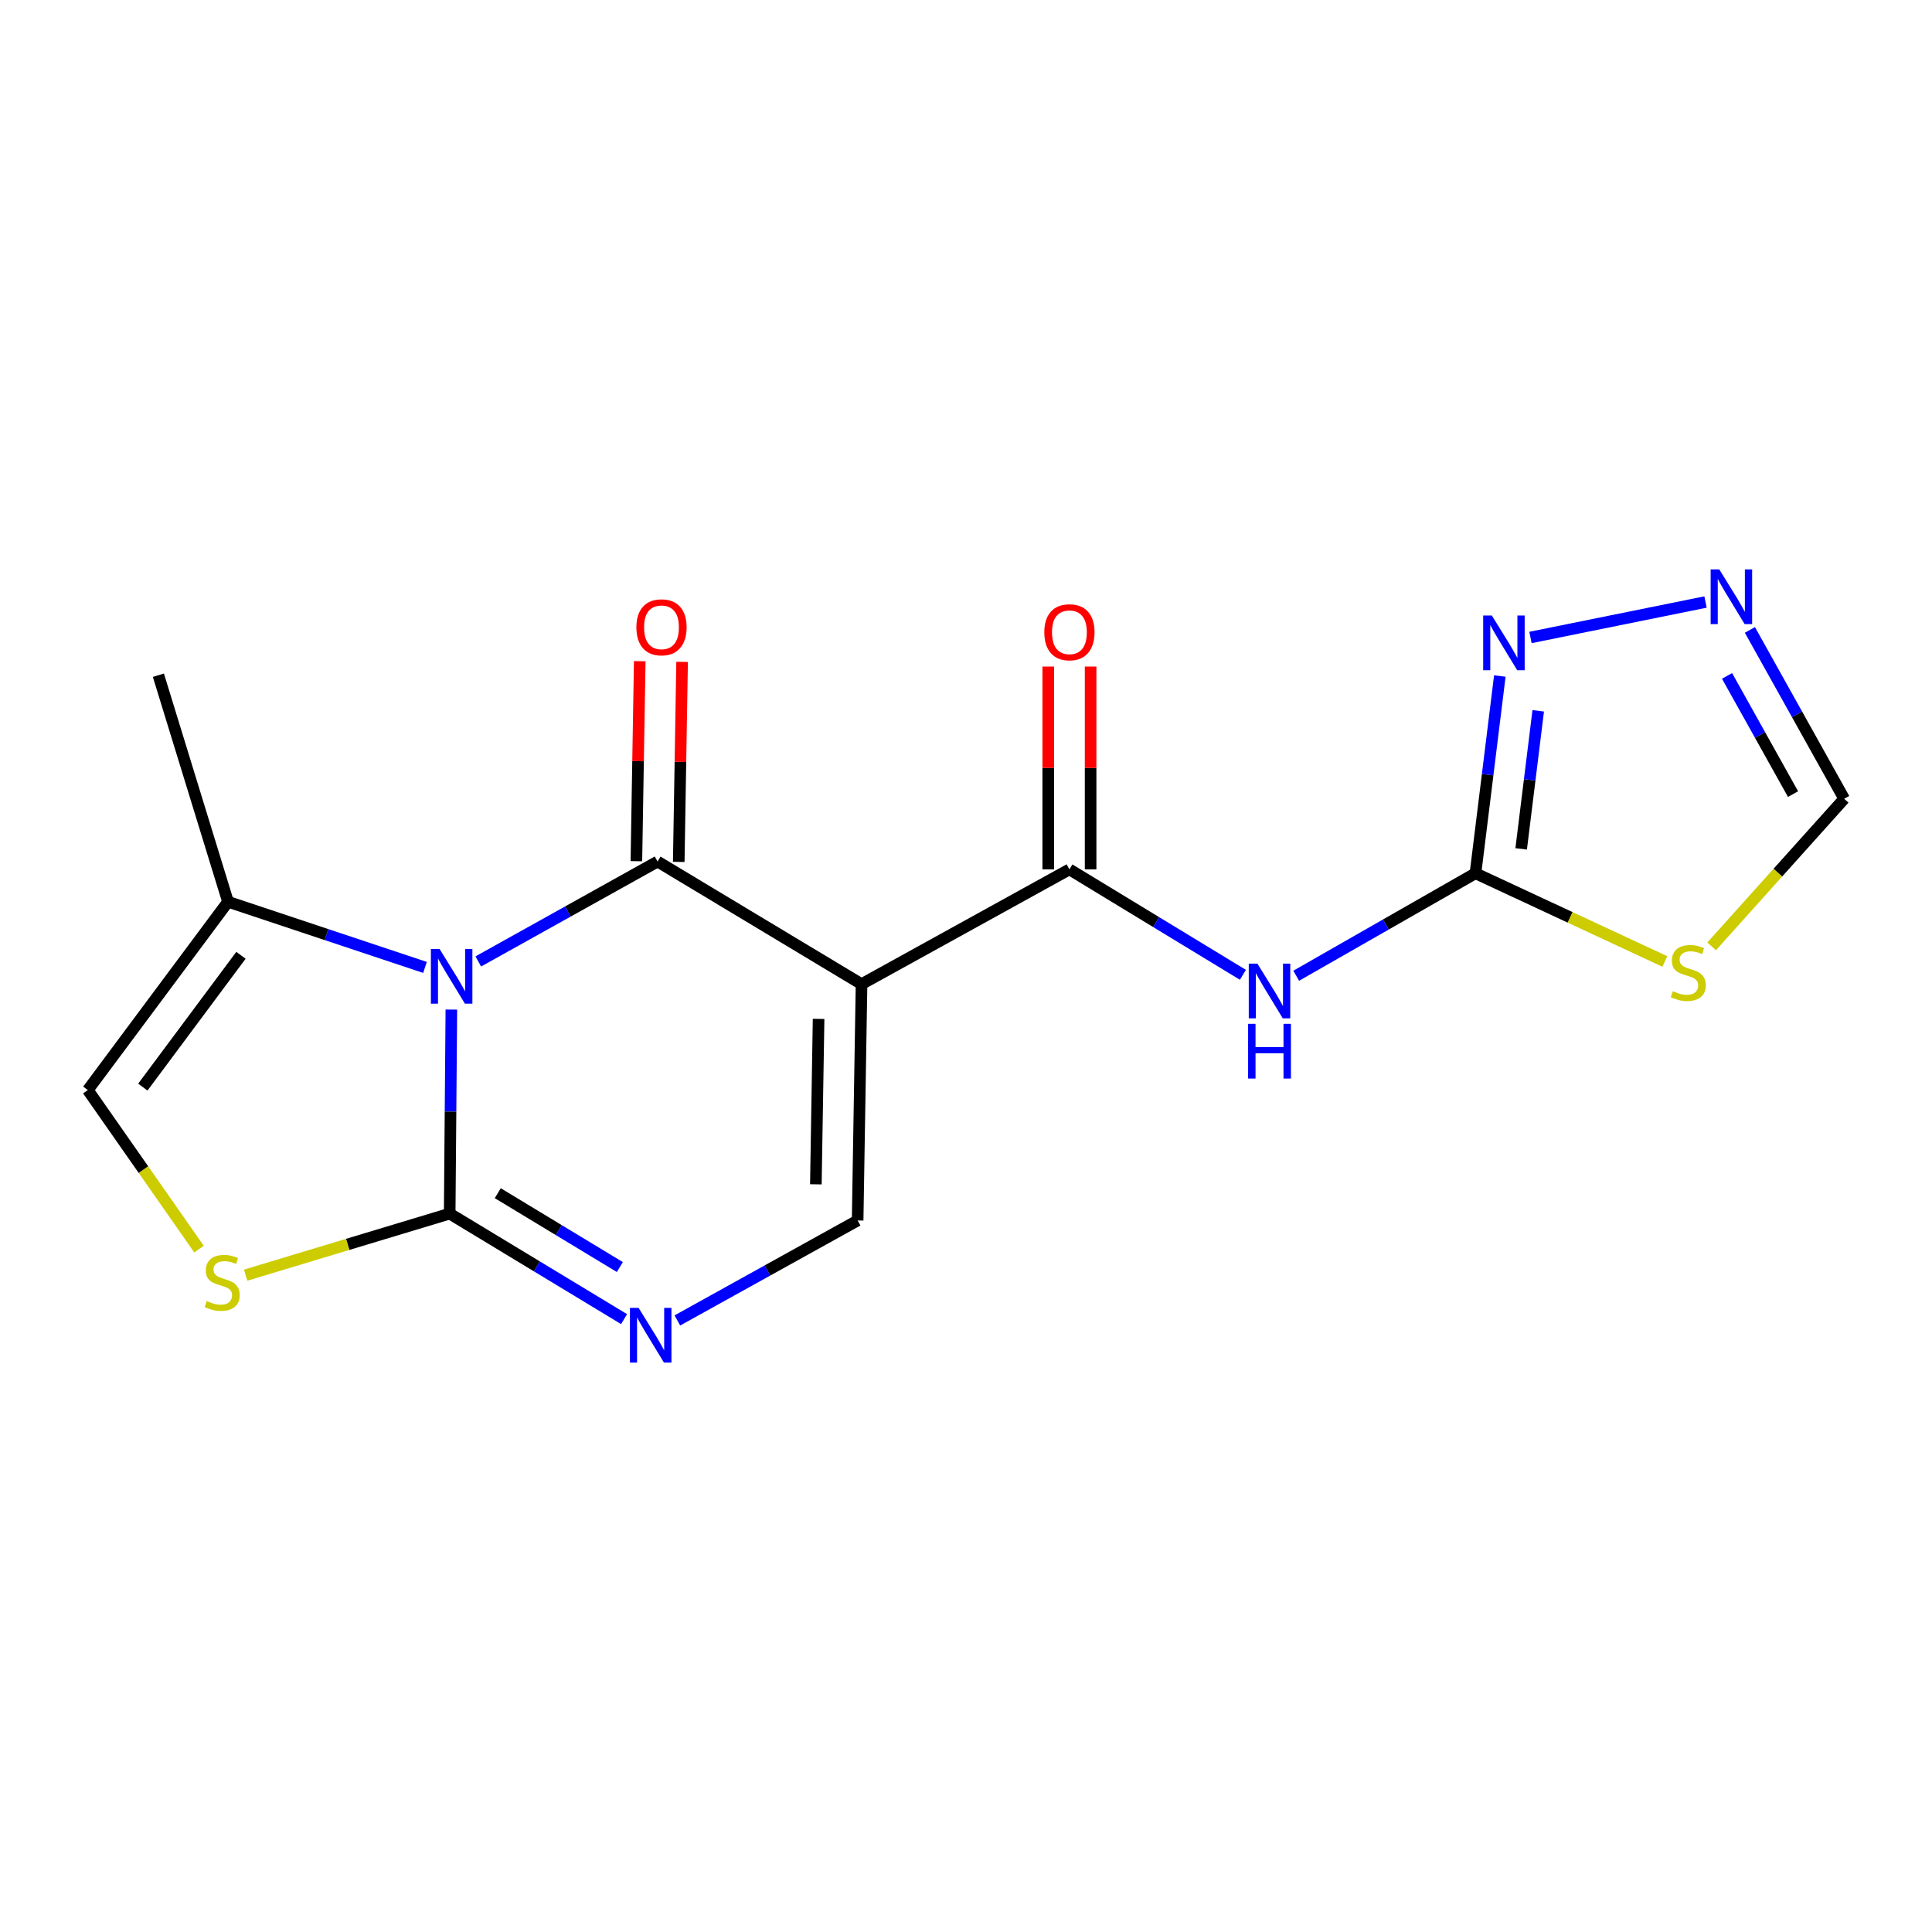 <?xml version='1.0' encoding='iso-8859-1'?>
<svg version='1.1' baseProfile='full'
              xmlns='http://www.w3.org/2000/svg'
                      xmlns:rdkit='http://www.rdkit.org/xml'
                      xmlns:xlink='http://www.w3.org/1999/xlink'
                  xml:space='preserve'
width='1000px' height='1000px' viewBox='0 0 1000 1000'>
<!-- END OF HEADER -->
<rect style='opacity:1.0;fill:#FFFFFF;stroke:none' width='1000' height='1000' x='0' y='0'> </rect>
<path class='bond-0' d='M 247.557,497.64 L 293.956,471.786' style='fill:none;fill-rule:evenodd;stroke:#0000FF;stroke-width:6px;stroke-linecap:butt;stroke-linejoin:miter;stroke-opacity:1' />
<path class='bond-0' d='M 293.956,471.786 L 340.355,445.932' style='fill:none;fill-rule:evenodd;stroke:#000000;stroke-width:6px;stroke-linecap:butt;stroke-linejoin:miter;stroke-opacity:1' />
<path class='bond-2' d='M 233.624,522.555 L 233.19,575.36' style='fill:none;fill-rule:evenodd;stroke:#0000FF;stroke-width:6px;stroke-linecap:butt;stroke-linejoin:miter;stroke-opacity:1' />
<path class='bond-2' d='M 233.19,575.36 L 232.755,628.165' style='fill:none;fill-rule:evenodd;stroke:#000000;stroke-width:6px;stroke-linecap:butt;stroke-linejoin:miter;stroke-opacity:1' />
<path class='bond-10' d='M 219.976,500.729 L 168.996,483.741' style='fill:none;fill-rule:evenodd;stroke:#0000FF;stroke-width:6px;stroke-linecap:butt;stroke-linejoin:miter;stroke-opacity:1' />
<path class='bond-10' d='M 168.996,483.741 L 118.016,466.753' style='fill:none;fill-rule:evenodd;stroke:#000000;stroke-width:6px;stroke-linecap:butt;stroke-linejoin:miter;stroke-opacity:1' />
<path class='bond-1' d='M 340.355,445.932 L 445.932,509.393' style='fill:none;fill-rule:evenodd;stroke:#000000;stroke-width:6px;stroke-linecap:butt;stroke-linejoin:miter;stroke-opacity:1' />
<path class='bond-15' d='M 351.318,446.116 L 352.186,394.354' style='fill:none;fill-rule:evenodd;stroke:#000000;stroke-width:6px;stroke-linecap:butt;stroke-linejoin:miter;stroke-opacity:1' />
<path class='bond-15' d='M 352.186,394.354 L 353.054,342.592' style='fill:none;fill-rule:evenodd;stroke:#FF0000;stroke-width:6px;stroke-linecap:butt;stroke-linejoin:miter;stroke-opacity:1' />
<path class='bond-15' d='M 329.392,445.748 L 330.26,393.986' style='fill:none;fill-rule:evenodd;stroke:#000000;stroke-width:6px;stroke-linecap:butt;stroke-linejoin:miter;stroke-opacity:1' />
<path class='bond-15' d='M 330.26,393.986 L 331.128,342.224' style='fill:none;fill-rule:evenodd;stroke:#FF0000;stroke-width:6px;stroke-linecap:butt;stroke-linejoin:miter;stroke-opacity:1' />
<path class='bond-3' d='M 445.932,509.393 L 553.532,449.989' style='fill:none;fill-rule:evenodd;stroke:#000000;stroke-width:6px;stroke-linecap:butt;stroke-linejoin:miter;stroke-opacity:1' />
<path class='bond-19' d='M 445.932,509.393 L 443.91,631.71' style='fill:none;fill-rule:evenodd;stroke:#000000;stroke-width:6px;stroke-linecap:butt;stroke-linejoin:miter;stroke-opacity:1' />
<path class='bond-19' d='M 423.702,527.378 L 422.287,613' style='fill:none;fill-rule:evenodd;stroke:#000000;stroke-width:6px;stroke-linecap:butt;stroke-linejoin:miter;stroke-opacity:1' />
<path class='bond-4' d='M 232.755,628.165 L 277.886,655.47' style='fill:none;fill-rule:evenodd;stroke:#000000;stroke-width:6px;stroke-linecap:butt;stroke-linejoin:miter;stroke-opacity:1' />
<path class='bond-4' d='M 277.886,655.47 L 323.017,682.776' style='fill:none;fill-rule:evenodd;stroke:#0000FF;stroke-width:6px;stroke-linecap:butt;stroke-linejoin:miter;stroke-opacity:1' />
<path class='bond-4' d='M 257.646,617.594 L 289.238,636.708' style='fill:none;fill-rule:evenodd;stroke:#000000;stroke-width:6px;stroke-linecap:butt;stroke-linejoin:miter;stroke-opacity:1' />
<path class='bond-4' d='M 289.238,636.708 L 320.83,655.822' style='fill:none;fill-rule:evenodd;stroke:#0000FF;stroke-width:6px;stroke-linecap:butt;stroke-linejoin:miter;stroke-opacity:1' />
<path class='bond-8' d='M 232.755,628.165 L 179.952,644.094' style='fill:none;fill-rule:evenodd;stroke:#000000;stroke-width:6px;stroke-linecap:butt;stroke-linejoin:miter;stroke-opacity:1' />
<path class='bond-8' d='M 179.952,644.094 L 127.15,660.023' style='fill:none;fill-rule:evenodd;stroke:#CCCC00;stroke-width:6px;stroke-linecap:butt;stroke-linejoin:miter;stroke-opacity:1' />
<path class='bond-6' d='M 553.532,449.989 L 598.43,477.279' style='fill:none;fill-rule:evenodd;stroke:#000000;stroke-width:6px;stroke-linecap:butt;stroke-linejoin:miter;stroke-opacity:1' />
<path class='bond-6' d='M 598.43,477.279 L 643.329,504.569' style='fill:none;fill-rule:evenodd;stroke:#0000FF;stroke-width:6px;stroke-linecap:butt;stroke-linejoin:miter;stroke-opacity:1' />
<path class='bond-16' d='M 564.496,449.989 L 564.496,397.496' style='fill:none;fill-rule:evenodd;stroke:#000000;stroke-width:6px;stroke-linecap:butt;stroke-linejoin:miter;stroke-opacity:1' />
<path class='bond-16' d='M 564.496,397.496 L 564.496,345.003' style='fill:none;fill-rule:evenodd;stroke:#FF0000;stroke-width:6px;stroke-linecap:butt;stroke-linejoin:miter;stroke-opacity:1' />
<path class='bond-16' d='M 542.567,449.989 L 542.567,397.496' style='fill:none;fill-rule:evenodd;stroke:#000000;stroke-width:6px;stroke-linecap:butt;stroke-linejoin:miter;stroke-opacity:1' />
<path class='bond-16' d='M 542.567,397.496 L 542.567,345.003' style='fill:none;fill-rule:evenodd;stroke:#FF0000;stroke-width:6px;stroke-linecap:butt;stroke-linejoin:miter;stroke-opacity:1' />
<path class='bond-7' d='M 350.599,683.459 L 397.255,657.584' style='fill:none;fill-rule:evenodd;stroke:#0000FF;stroke-width:6px;stroke-linecap:butt;stroke-linejoin:miter;stroke-opacity:1' />
<path class='bond-7' d='M 397.255,657.584 L 443.91,631.71' style='fill:none;fill-rule:evenodd;stroke:#000000;stroke-width:6px;stroke-linecap:butt;stroke-linejoin:miter;stroke-opacity:1' />
<path class='bond-5' d='M 763.7,452.011 L 717.304,478.528' style='fill:none;fill-rule:evenodd;stroke:#000000;stroke-width:6px;stroke-linecap:butt;stroke-linejoin:miter;stroke-opacity:1' />
<path class='bond-5' d='M 717.304,478.528 L 670.909,505.046' style='fill:none;fill-rule:evenodd;stroke:#0000FF;stroke-width:6px;stroke-linecap:butt;stroke-linejoin:miter;stroke-opacity:1' />
<path class='bond-9' d='M 763.7,452.011 L 812.714,474.835' style='fill:none;fill-rule:evenodd;stroke:#000000;stroke-width:6px;stroke-linecap:butt;stroke-linejoin:miter;stroke-opacity:1' />
<path class='bond-9' d='M 812.714,474.835 L 861.728,497.659' style='fill:none;fill-rule:evenodd;stroke:#CCCC00;stroke-width:6px;stroke-linecap:butt;stroke-linejoin:miter;stroke-opacity:1' />
<path class='bond-11' d='M 763.7,452.011 L 770.004,400.958' style='fill:none;fill-rule:evenodd;stroke:#000000;stroke-width:6px;stroke-linecap:butt;stroke-linejoin:miter;stroke-opacity:1' />
<path class='bond-11' d='M 770.004,400.958 L 776.309,349.905' style='fill:none;fill-rule:evenodd;stroke:#0000FF;stroke-width:6px;stroke-linecap:butt;stroke-linejoin:miter;stroke-opacity:1' />
<path class='bond-11' d='M 787.355,439.383 L 791.768,403.646' style='fill:none;fill-rule:evenodd;stroke:#000000;stroke-width:6px;stroke-linecap:butt;stroke-linejoin:miter;stroke-opacity:1' />
<path class='bond-11' d='M 791.768,403.646 L 796.182,367.909' style='fill:none;fill-rule:evenodd;stroke:#0000FF;stroke-width:6px;stroke-linecap:butt;stroke-linejoin:miter;stroke-opacity:1' />
<path class='bond-18' d='M 103.004,646.535 L 74.229,605.37' style='fill:none;fill-rule:evenodd;stroke:#CCCC00;stroke-width:6px;stroke-linecap:butt;stroke-linejoin:miter;stroke-opacity:1' />
<path class='bond-18' d='M 74.229,605.37 L 45.455,564.204' style='fill:none;fill-rule:evenodd;stroke:#000000;stroke-width:6px;stroke-linecap:butt;stroke-linejoin:miter;stroke-opacity:1' />
<path class='bond-14' d='M 885.945,489.831 L 920.245,451.641' style='fill:none;fill-rule:evenodd;stroke:#CCCC00;stroke-width:6px;stroke-linecap:butt;stroke-linejoin:miter;stroke-opacity:1' />
<path class='bond-14' d='M 920.245,451.641 L 954.545,413.452' style='fill:none;fill-rule:evenodd;stroke:#000000;stroke-width:6px;stroke-linecap:butt;stroke-linejoin:miter;stroke-opacity:1' />
<path class='bond-13' d='M 118.016,466.753 L 45.455,564.204' style='fill:none;fill-rule:evenodd;stroke:#000000;stroke-width:6px;stroke-linecap:butt;stroke-linejoin:miter;stroke-opacity:1' />
<path class='bond-13' d='M 124.721,494.467 L 73.928,562.683' style='fill:none;fill-rule:evenodd;stroke:#000000;stroke-width:6px;stroke-linecap:butt;stroke-linejoin:miter;stroke-opacity:1' />
<path class='bond-17' d='M 118.016,466.753 L 81.979,349.492' style='fill:none;fill-rule:evenodd;stroke:#000000;stroke-width:6px;stroke-linecap:butt;stroke-linejoin:miter;stroke-opacity:1' />
<path class='bond-12' d='M 792.172,329.956 L 882.772,311.6' style='fill:none;fill-rule:evenodd;stroke:#0000FF;stroke-width:6px;stroke-linecap:butt;stroke-linejoin:miter;stroke-opacity:1' />
<path class='bond-20' d='M 905.742,326.04 L 930.144,369.746' style='fill:none;fill-rule:evenodd;stroke:#0000FF;stroke-width:6px;stroke-linecap:butt;stroke-linejoin:miter;stroke-opacity:1' />
<path class='bond-20' d='M 930.144,369.746 L 954.545,413.452' style='fill:none;fill-rule:evenodd;stroke:#000000;stroke-width:6px;stroke-linecap:butt;stroke-linejoin:miter;stroke-opacity:1' />
<path class='bond-20' d='M 893.915,349.842 L 910.997,380.436' style='fill:none;fill-rule:evenodd;stroke:#0000FF;stroke-width:6px;stroke-linecap:butt;stroke-linejoin:miter;stroke-opacity:1' />
<path class='bond-20' d='M 910.997,380.436 L 928.078,411.031' style='fill:none;fill-rule:evenodd;stroke:#000000;stroke-width:6px;stroke-linecap:butt;stroke-linejoin:miter;stroke-opacity:1' />
<path  class='atom-0' d='M 227.506 491.164
L 236.786 506.164
Q 237.706 507.644, 239.186 510.324
Q 240.666 513.004, 240.746 513.164
L 240.746 491.164
L 244.506 491.164
L 244.506 519.484
L 240.626 519.484
L 230.666 503.084
Q 229.506 501.164, 228.266 498.964
Q 227.066 496.764, 226.706 496.084
L 226.706 519.484
L 223.026 519.484
L 223.026 491.164
L 227.506 491.164
' fill='#0000FF'/>
<path  class='atom-5' d='M 330.537 676.954
L 339.817 691.954
Q 340.737 693.434, 342.217 696.114
Q 343.697 698.794, 343.777 698.954
L 343.777 676.954
L 347.537 676.954
L 347.537 705.274
L 343.657 705.274
L 333.697 688.874
Q 332.537 686.954, 331.297 684.754
Q 330.097 682.554, 329.737 681.874
L 329.737 705.274
L 326.057 705.274
L 326.057 676.954
L 330.537 676.954
' fill='#0000FF'/>
<path  class='atom-7' d='M 650.839 498.778
L 660.119 513.778
Q 661.039 515.258, 662.519 517.938
Q 663.999 520.618, 664.079 520.778
L 664.079 498.778
L 667.839 498.778
L 667.839 527.098
L 663.959 527.098
L 653.999 510.698
Q 652.839 508.778, 651.599 506.578
Q 650.399 504.378, 650.039 503.698
L 650.039 527.098
L 646.359 527.098
L 646.359 498.778
L 650.839 498.778
' fill='#0000FF'/>
<path  class='atom-7' d='M 646.019 529.93
L 649.859 529.93
L 649.859 541.97
L 664.339 541.97
L 664.339 529.93
L 668.179 529.93
L 668.179 558.25
L 664.339 558.25
L 664.339 545.17
L 649.859 545.17
L 649.859 558.25
L 646.019 558.25
L 646.019 529.93
' fill='#0000FF'/>
<path  class='atom-9' d='M 106.995 673.41
Q 107.315 673.53, 108.635 674.09
Q 109.955 674.65, 111.395 675.01
Q 112.875 675.33, 114.315 675.33
Q 116.995 675.33, 118.555 674.05
Q 120.115 672.73, 120.115 670.45
Q 120.115 668.89, 119.315 667.93
Q 118.555 666.97, 117.355 666.45
Q 116.155 665.93, 114.155 665.33
Q 111.635 664.57, 110.115 663.85
Q 108.635 663.13, 107.555 661.61
Q 106.515 660.09, 106.515 657.53
Q 106.515 653.97, 108.915 651.77
Q 111.355 649.57, 116.155 649.57
Q 119.435 649.57, 123.155 651.13
L 122.235 654.21
Q 118.835 652.81, 116.275 652.81
Q 113.515 652.81, 111.995 653.97
Q 110.475 655.09, 110.515 657.05
Q 110.515 658.57, 111.275 659.49
Q 112.075 660.41, 113.195 660.93
Q 114.355 661.45, 116.275 662.05
Q 118.835 662.85, 120.355 663.65
Q 121.875 664.45, 122.955 666.09
Q 124.075 667.69, 124.075 670.45
Q 124.075 674.37, 121.435 676.49
Q 118.835 678.57, 114.475 678.57
Q 111.955 678.57, 110.035 678.01
Q 108.155 677.49, 105.915 676.57
L 106.995 673.41
' fill='#CCCC00'/>
<path  class='atom-10' d='M 865.846 513.022
Q 866.166 513.142, 867.486 513.702
Q 868.806 514.262, 870.246 514.622
Q 871.726 514.942, 873.166 514.942
Q 875.846 514.942, 877.406 513.662
Q 878.966 512.342, 878.966 510.062
Q 878.966 508.502, 878.166 507.542
Q 877.406 506.582, 876.206 506.062
Q 875.006 505.542, 873.006 504.942
Q 870.486 504.182, 868.966 503.462
Q 867.486 502.742, 866.406 501.222
Q 865.366 499.702, 865.366 497.142
Q 865.366 493.582, 867.766 491.382
Q 870.206 489.182, 875.006 489.182
Q 878.286 489.182, 882.006 490.742
L 881.086 493.822
Q 877.686 492.422, 875.126 492.422
Q 872.366 492.422, 870.846 493.582
Q 869.326 494.702, 869.366 496.662
Q 869.366 498.182, 870.126 499.102
Q 870.926 500.022, 872.046 500.542
Q 873.206 501.062, 875.126 501.662
Q 877.686 502.462, 879.206 503.262
Q 880.726 504.062, 881.806 505.702
Q 882.926 507.302, 882.926 510.062
Q 882.926 513.982, 880.286 516.102
Q 877.686 518.182, 873.326 518.182
Q 870.806 518.182, 868.886 517.622
Q 867.006 517.102, 864.766 516.182
L 865.846 513.022
' fill='#CCCC00'/>
<path  class='atom-12' d='M 772.169 318.58
L 781.449 333.58
Q 782.369 335.06, 783.849 337.74
Q 785.329 340.42, 785.409 340.58
L 785.409 318.58
L 789.169 318.58
L 789.169 346.9
L 785.289 346.9
L 775.329 330.5
Q 774.169 328.58, 772.929 326.38
Q 771.729 324.18, 771.369 323.5
L 771.369 346.9
L 767.689 346.9
L 767.689 318.58
L 772.169 318.58
' fill='#0000FF'/>
<path  class='atom-13' d='M 889.905 294.726
L 899.185 309.726
Q 900.105 311.206, 901.585 313.886
Q 903.065 316.566, 903.145 316.726
L 903.145 294.726
L 906.905 294.726
L 906.905 323.046
L 903.025 323.046
L 893.065 306.646
Q 891.905 304.726, 890.665 302.526
Q 889.465 300.326, 889.105 299.646
L 889.105 323.046
L 885.425 323.046
L 885.425 294.726
L 889.905 294.726
' fill='#0000FF'/>
<path  class='atom-16' d='M 329.389 324.694
Q 329.389 317.894, 332.749 314.094
Q 336.109 310.294, 342.389 310.294
Q 348.669 310.294, 352.029 314.094
Q 355.389 317.894, 355.389 324.694
Q 355.389 331.574, 351.989 335.494
Q 348.589 339.374, 342.389 339.374
Q 336.149 339.374, 332.749 335.494
Q 329.389 331.614, 329.389 324.694
M 342.389 336.174
Q 346.709 336.174, 349.029 333.294
Q 351.389 330.374, 351.389 324.694
Q 351.389 319.134, 349.029 316.334
Q 346.709 313.494, 342.389 313.494
Q 338.069 313.494, 335.709 316.294
Q 333.389 319.094, 333.389 324.694
Q 333.389 330.414, 335.709 333.294
Q 338.069 336.174, 342.389 336.174
' fill='#FF0000'/>
<path  class='atom-17' d='M 540.532 327.253
Q 540.532 320.453, 543.892 316.653
Q 547.252 312.853, 553.532 312.853
Q 559.812 312.853, 563.172 316.653
Q 566.532 320.453, 566.532 327.253
Q 566.532 334.133, 563.132 338.053
Q 559.732 341.933, 553.532 341.933
Q 547.292 341.933, 543.892 338.053
Q 540.532 334.173, 540.532 327.253
M 553.532 338.733
Q 557.852 338.733, 560.172 335.853
Q 562.532 332.933, 562.532 327.253
Q 562.532 321.693, 560.172 318.893
Q 557.852 316.053, 553.532 316.053
Q 549.212 316.053, 546.852 318.853
Q 544.532 321.653, 544.532 327.253
Q 544.532 332.973, 546.852 335.853
Q 549.212 338.733, 553.532 338.733
' fill='#FF0000'/>
</svg>
